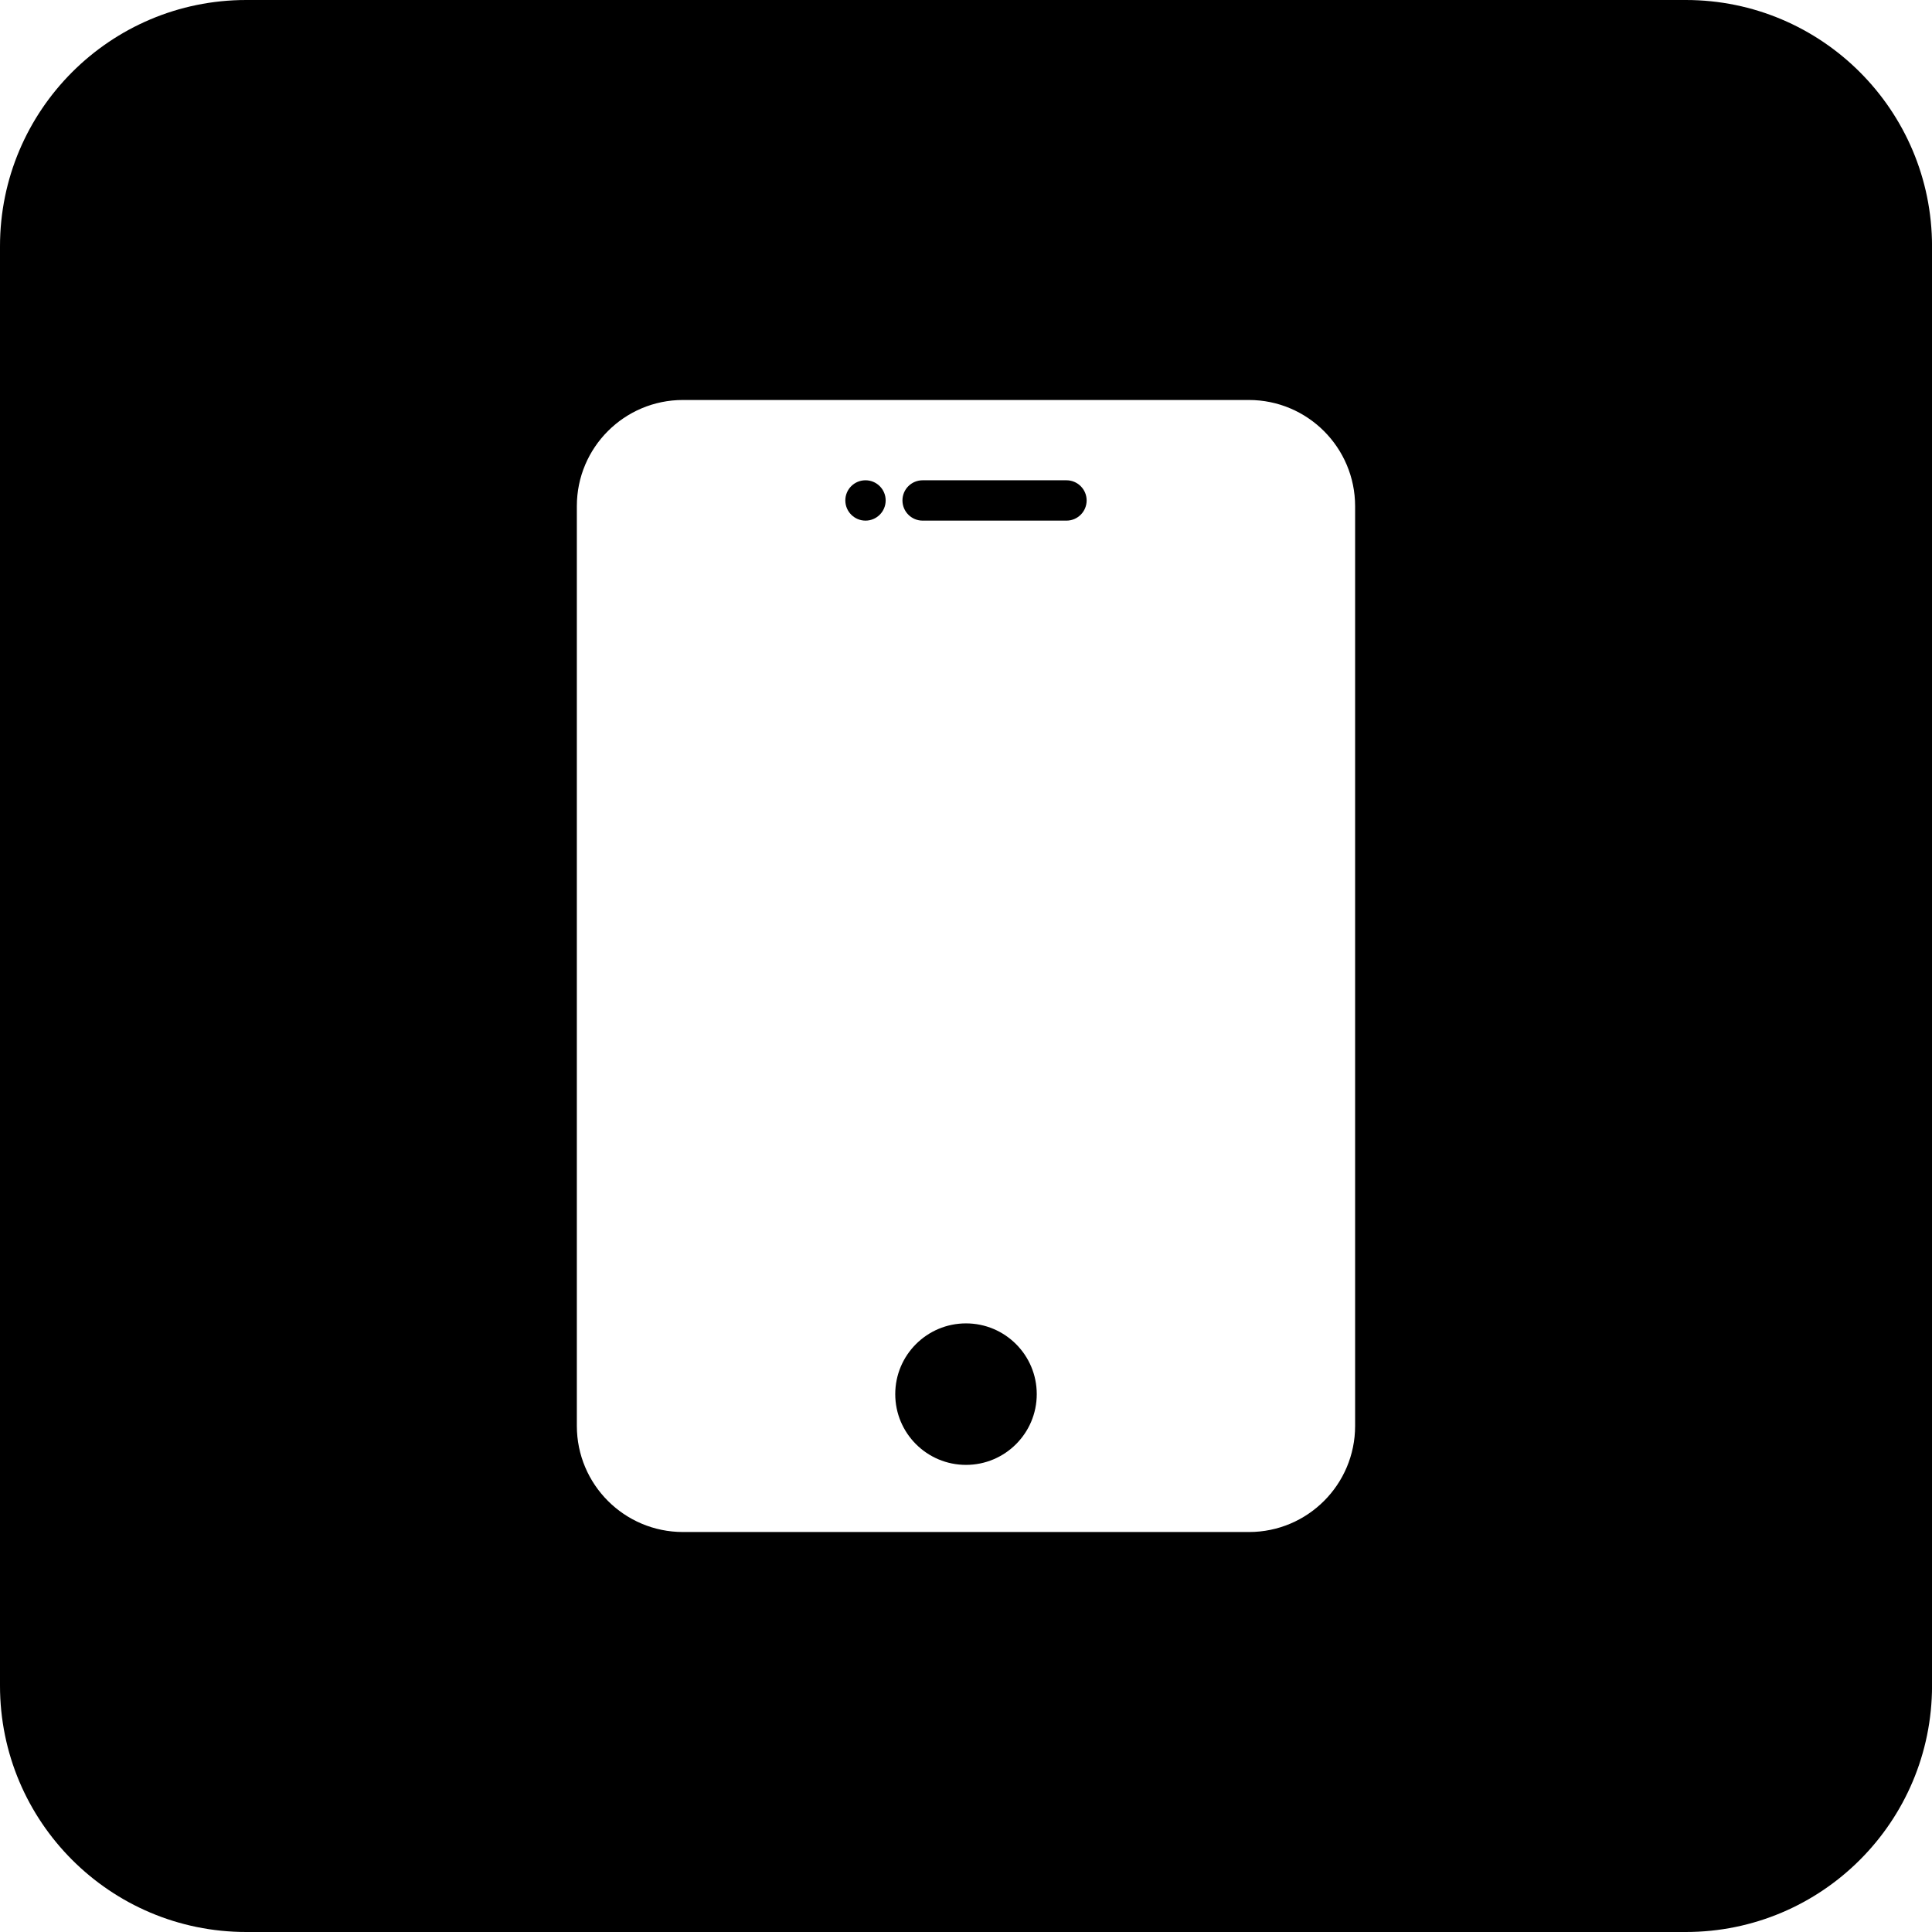 <?xml version="1.0" encoding="UTF-8"?><svg id="Layer_1" xmlns="http://www.w3.org/2000/svg" viewBox="0 0 512 512"><path d="M234.71,132.62c0,2.96-2.4,5.35-5.34,5.35s-5.35-2.39-5.35-5.35,2.39-5.34,5.35-5.34,5.34,2.4,5.34,5.34Z"/><circle cx="256" cy="369.46" r="18.75"/><path d="M287.97,132.62c0,2.96-2.4,5.35-5.34,5.35h-38.12c-2.96,0-5.35-2.39-5.35-5.35s2.39-5.34,5.35-5.34h38.12c2.94,0,5.34,2.4,5.34,5.34Z"/><path d="M0,65.27V446.73c0,36.05,29.22,65.27,65.27,65.27H446.74c36.05,0,65.27-29.22,65.27-65.27V65.27C512,29.22,482.78,0,446.74,0H65.27C29.23,0,0,29.22,0,65.27ZM359.12,377.87c0,15.54-12.59,28.13-28.12,28.13H181c-15.54,0-28.13-12.6-28.13-28.13V134.12c0-15.53,12.59-28.12,28.13-28.12h149.95c15.56,0,28.17,12.61,28.17,28.17v243.7Z"/></svg>